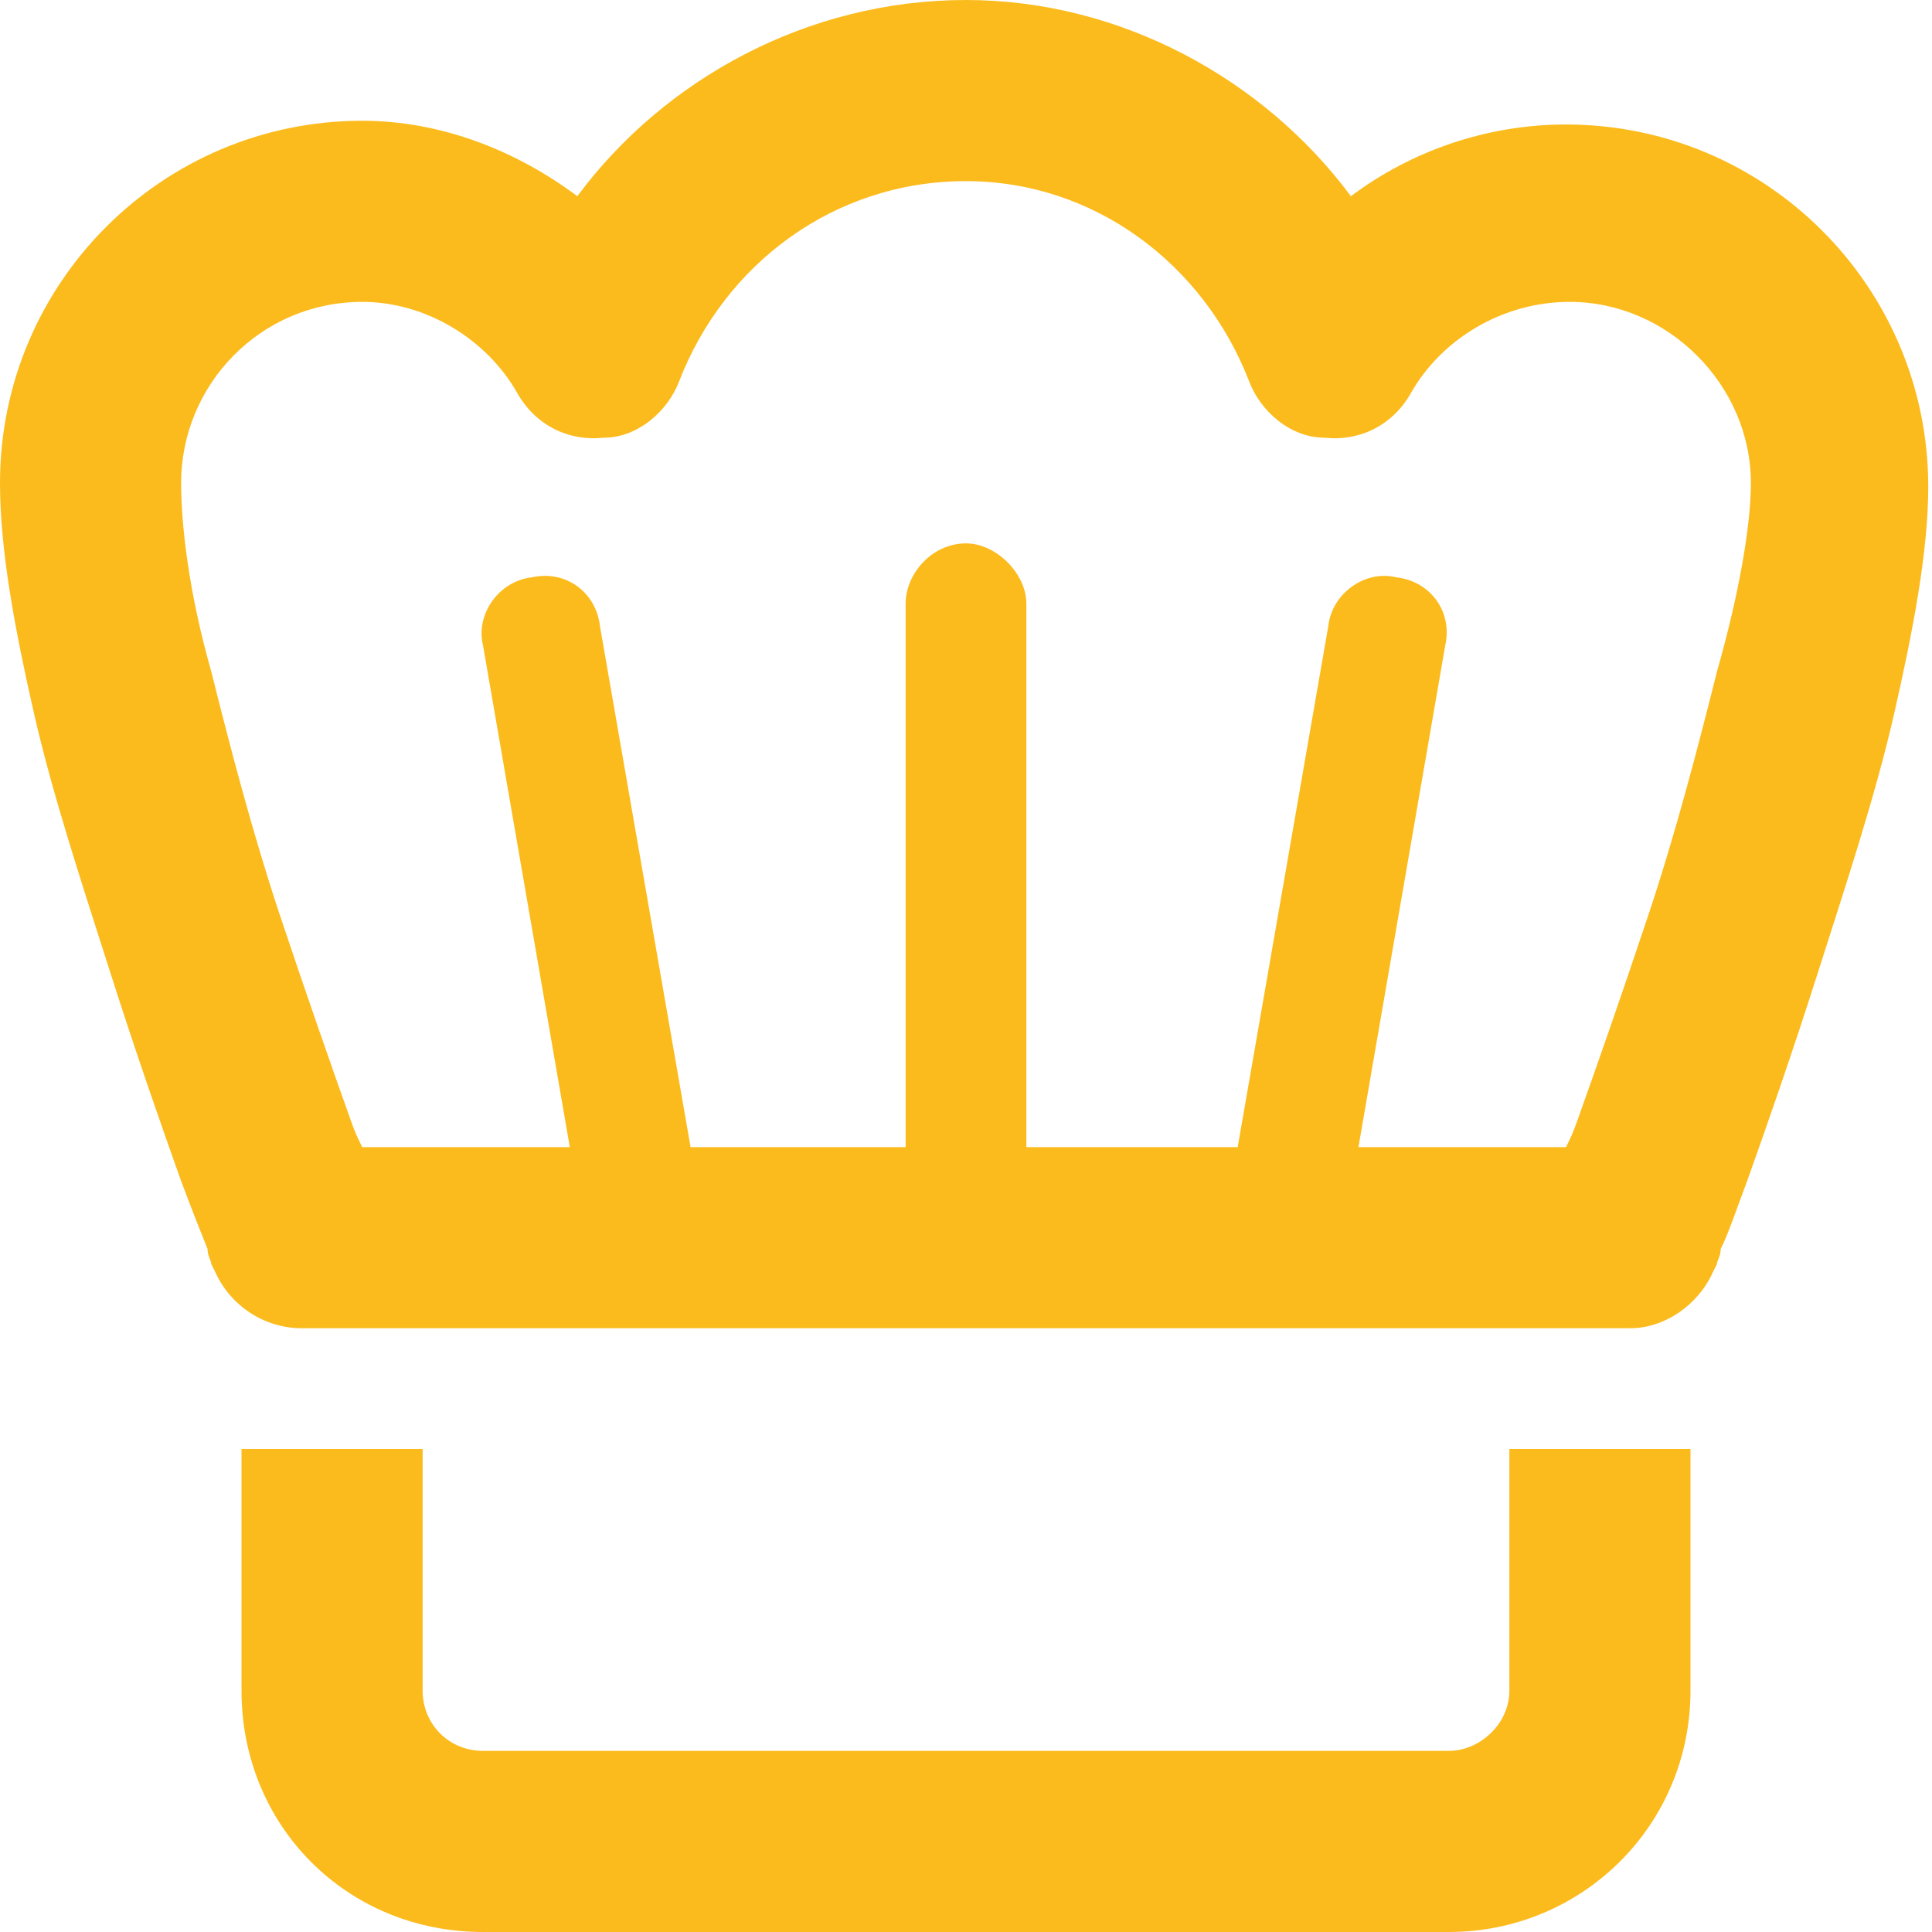 <svg width="32" height="32" viewBox="0 0 32 32" fill="none" xmlns="http://www.w3.org/2000/svg">
<path d="M11.25 6.312C11.062 6.812 10.562 7.25 10 7.25C9.438 7.312 8.875 7.062 8.562 6.5C8.062 5.625 7.062 5 6 5C4.312 5 3 6.375 3 8C3 8.688 3.125 9.812 3.5 11.125C3.812 12.375 4.188 13.812 4.625 15.125C5.062 16.438 5.5 17.688 5.812 18.562C5.875 18.75 5.938 18.875 6 19H9.438L8 10.688C7.875 10.188 8.25 9.625 8.812 9.562C9.375 9.438 9.875 9.812 9.938 10.375L11.438 19H15V10C15 9.5 15.438 9 16 9C16.5 9 17 9.5 17 10V19H20.5L22 10.375C22.062 9.812 22.625 9.438 23.125 9.562C23.688 9.625 24.062 10.125 23.938 10.688L22.5 19H25.938C26 18.875 26.062 18.75 26.125 18.562C26.438 17.688 26.875 16.438 27.312 15.125C27.75 13.812 28.125 12.375 28.438 11.125C28.812 9.812 29 8.688 29 8C29 6.375 27.625 5 26 5C24.875 5 23.875 5.625 23.375 6.5C23.062 7.062 22.5 7.312 21.938 7.25C21.375 7.25 20.875 6.812 20.688 6.312C19.938 4.375 18.125 3 16 3C13.812 3 12 4.375 11.25 6.312ZM28.375 21.062C28.125 21.625 27.562 22 27 22H5C4.375 22 3.812 21.625 3.562 21.062L4.938 20.5C3.562 21.062 3.562 21.062 3.562 21.062L3.5 20.938C3.5 20.875 3.438 20.812 3.438 20.688C3.312 20.375 3.188 20.062 3 19.562C2.688 18.688 2.25 17.438 1.812 16.062C1.375 14.688 0.875 13.188 0.562 11.812C0.25 10.438 0 9.125 0 8C0 4.688 2.688 2 6 2C7.312 2 8.562 2.5 9.562 3.25C11 1.312 13.375 0 16 0C18.562 0 20.938 1.312 22.375 3.25C23.375 2.5 24.625 2.062 25.938 2.062C29.25 2.062 31.938 4.75 31.938 8.062C31.938 9.125 31.688 10.438 31.375 11.812C31.062 13.188 30.562 14.688 30.125 16.062C29.688 17.438 29.25 18.688 28.938 19.562C28.75 20.062 28.625 20.438 28.5 20.688C28.5 20.812 28.438 20.875 28.438 20.938L28.375 21.062C28.375 21.062 28.375 21.062 27 20.5L28.375 21.062ZM4 24H7V28C7 28.562 7.438 29 8 29H24C24.5 29 25 28.562 25 28V24H28V28C28 30.25 26.188 32 24 32H8C5.75 32 4 30.25 4 28V24Z" fill="#FBBB1D"/>
</svg>